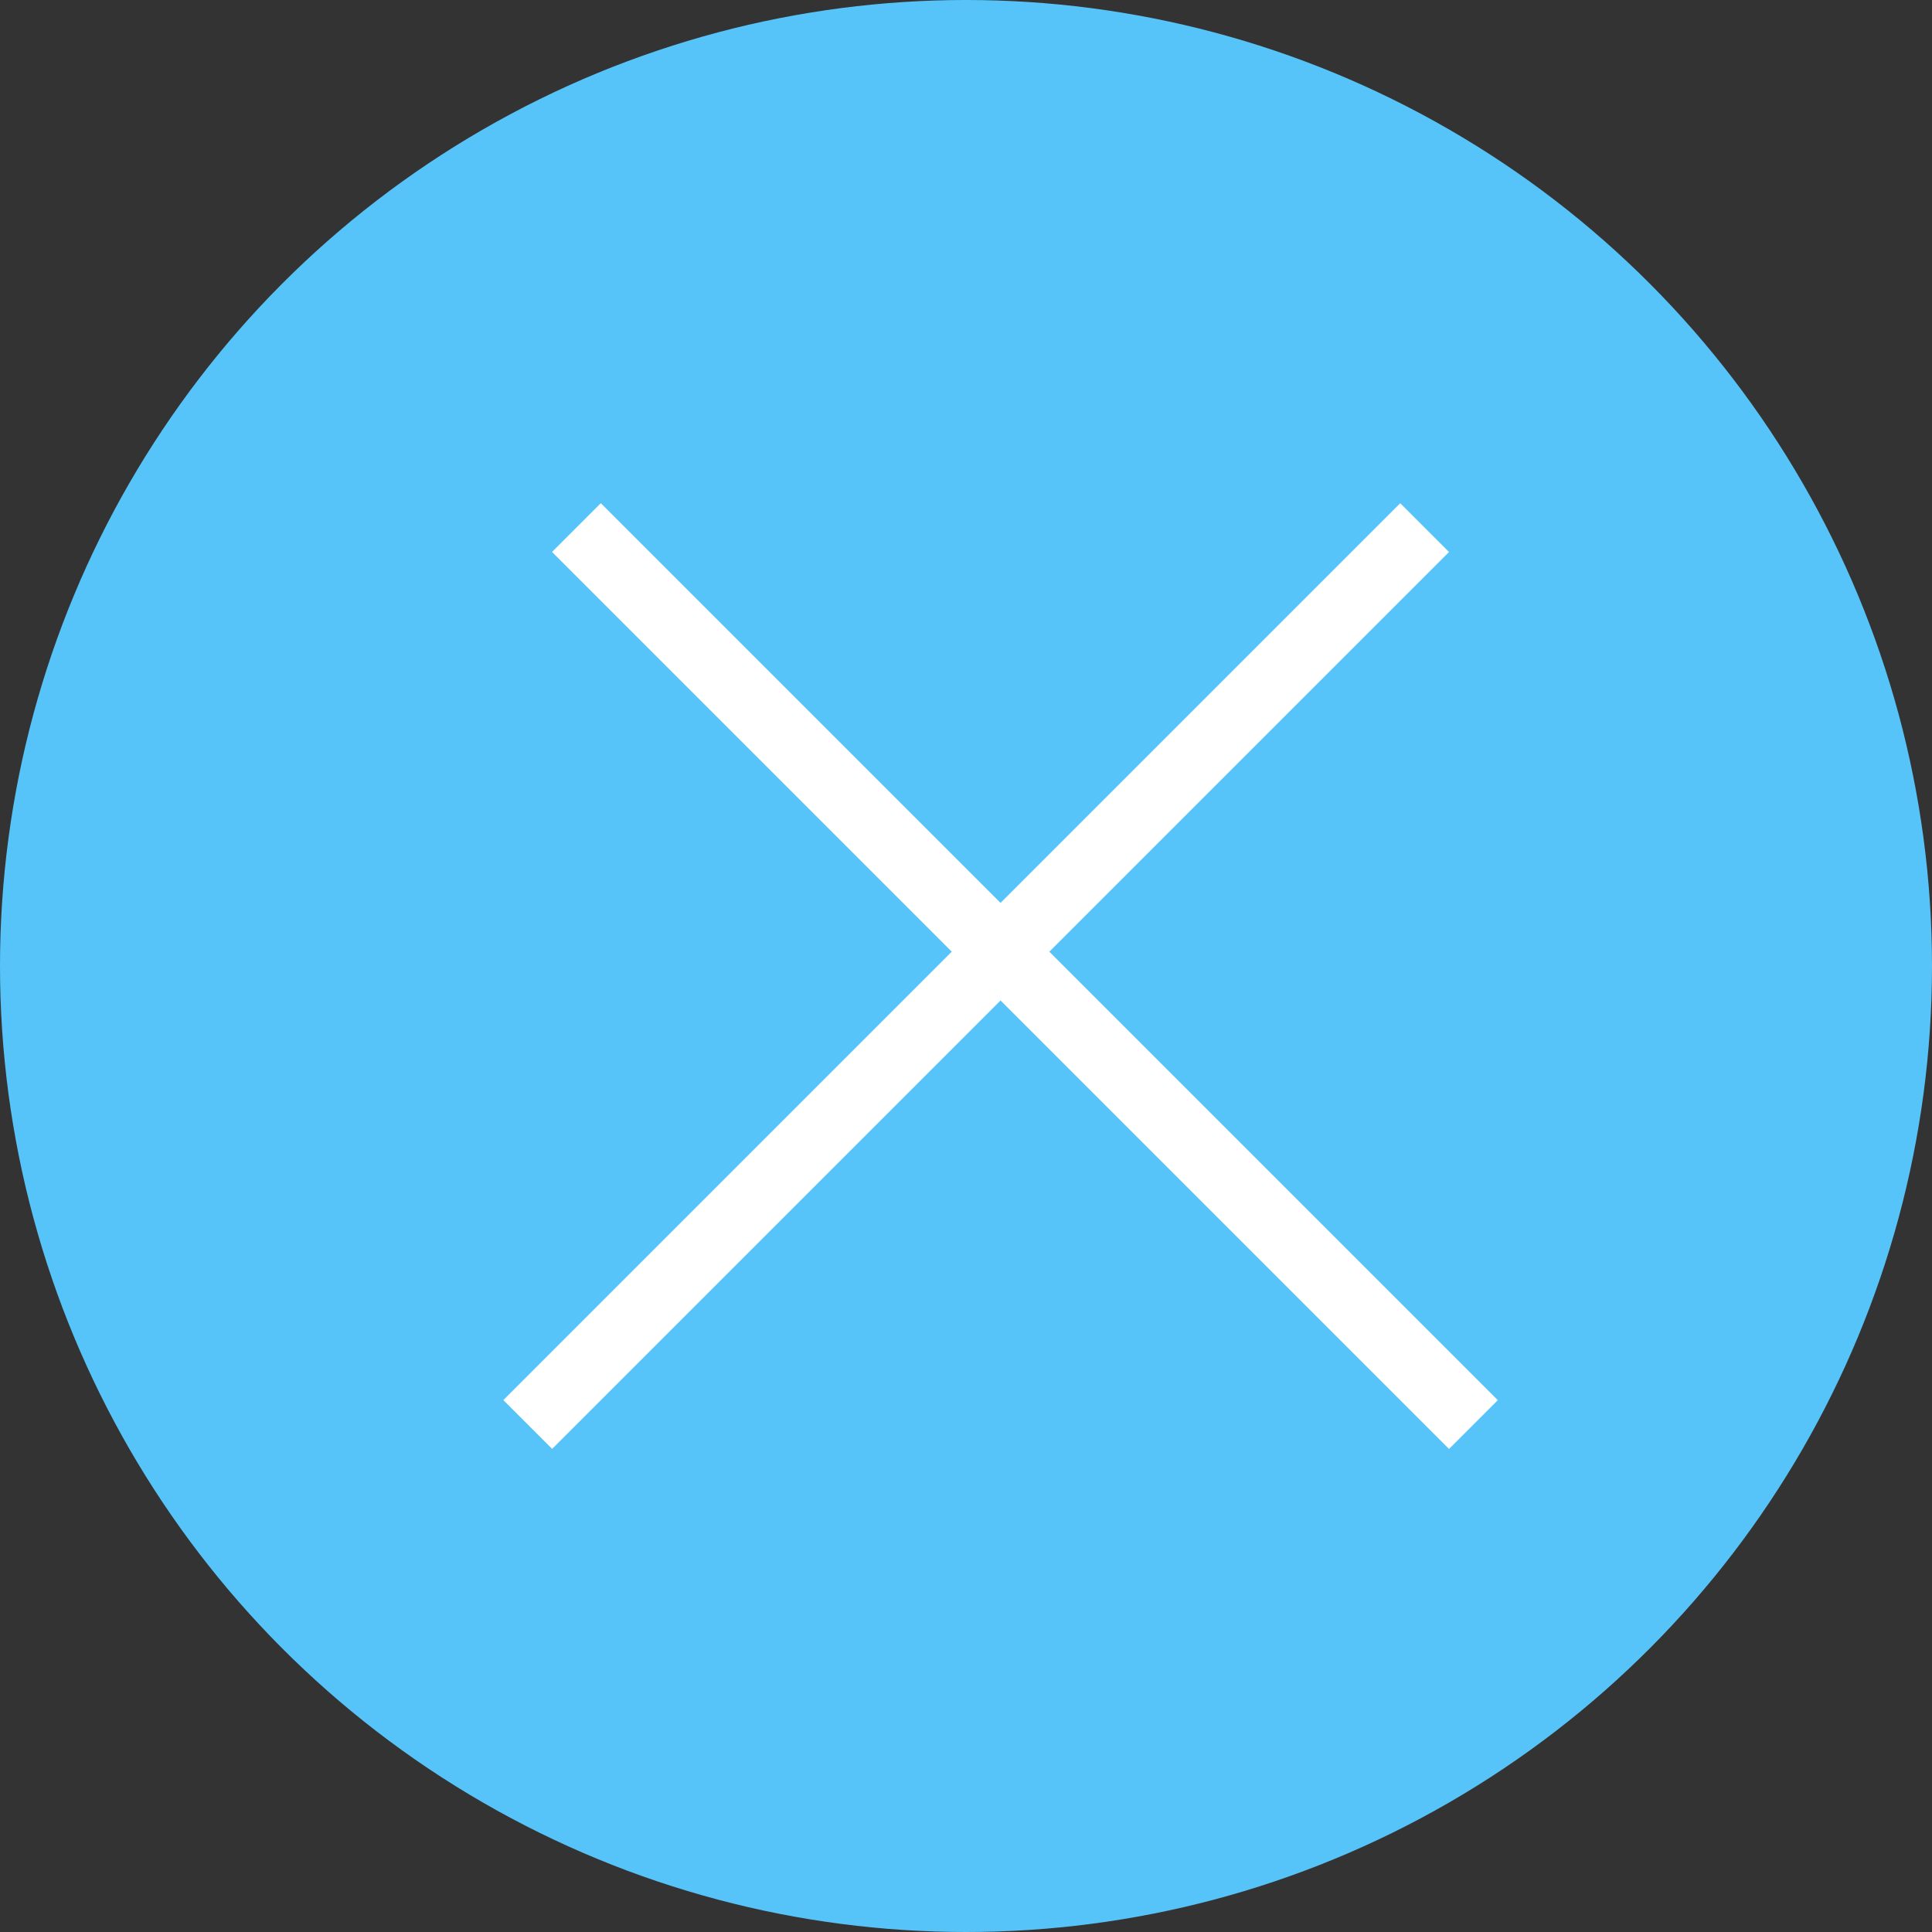 <?xml version="1.0" encoding="UTF-8"?> <svg xmlns="http://www.w3.org/2000/svg" width="28" height="28" viewBox="0 0 28 28" fill="none"><rect x="0" y="0" width="28" height="28" fill="#333333" stroke="none"/> <circle cx="14" cy="14" r="14" fill="#57C4F9"></circle> <line x1="8.354" y1="7.646" x2="21.354" y2="20.646" stroke="white"></line> <line y1="-0.5" x2="18.385" y2="-0.5" transform="matrix(-0.707 0.707 0.707 0.707 21 8)" stroke="white"></line> </svg> 